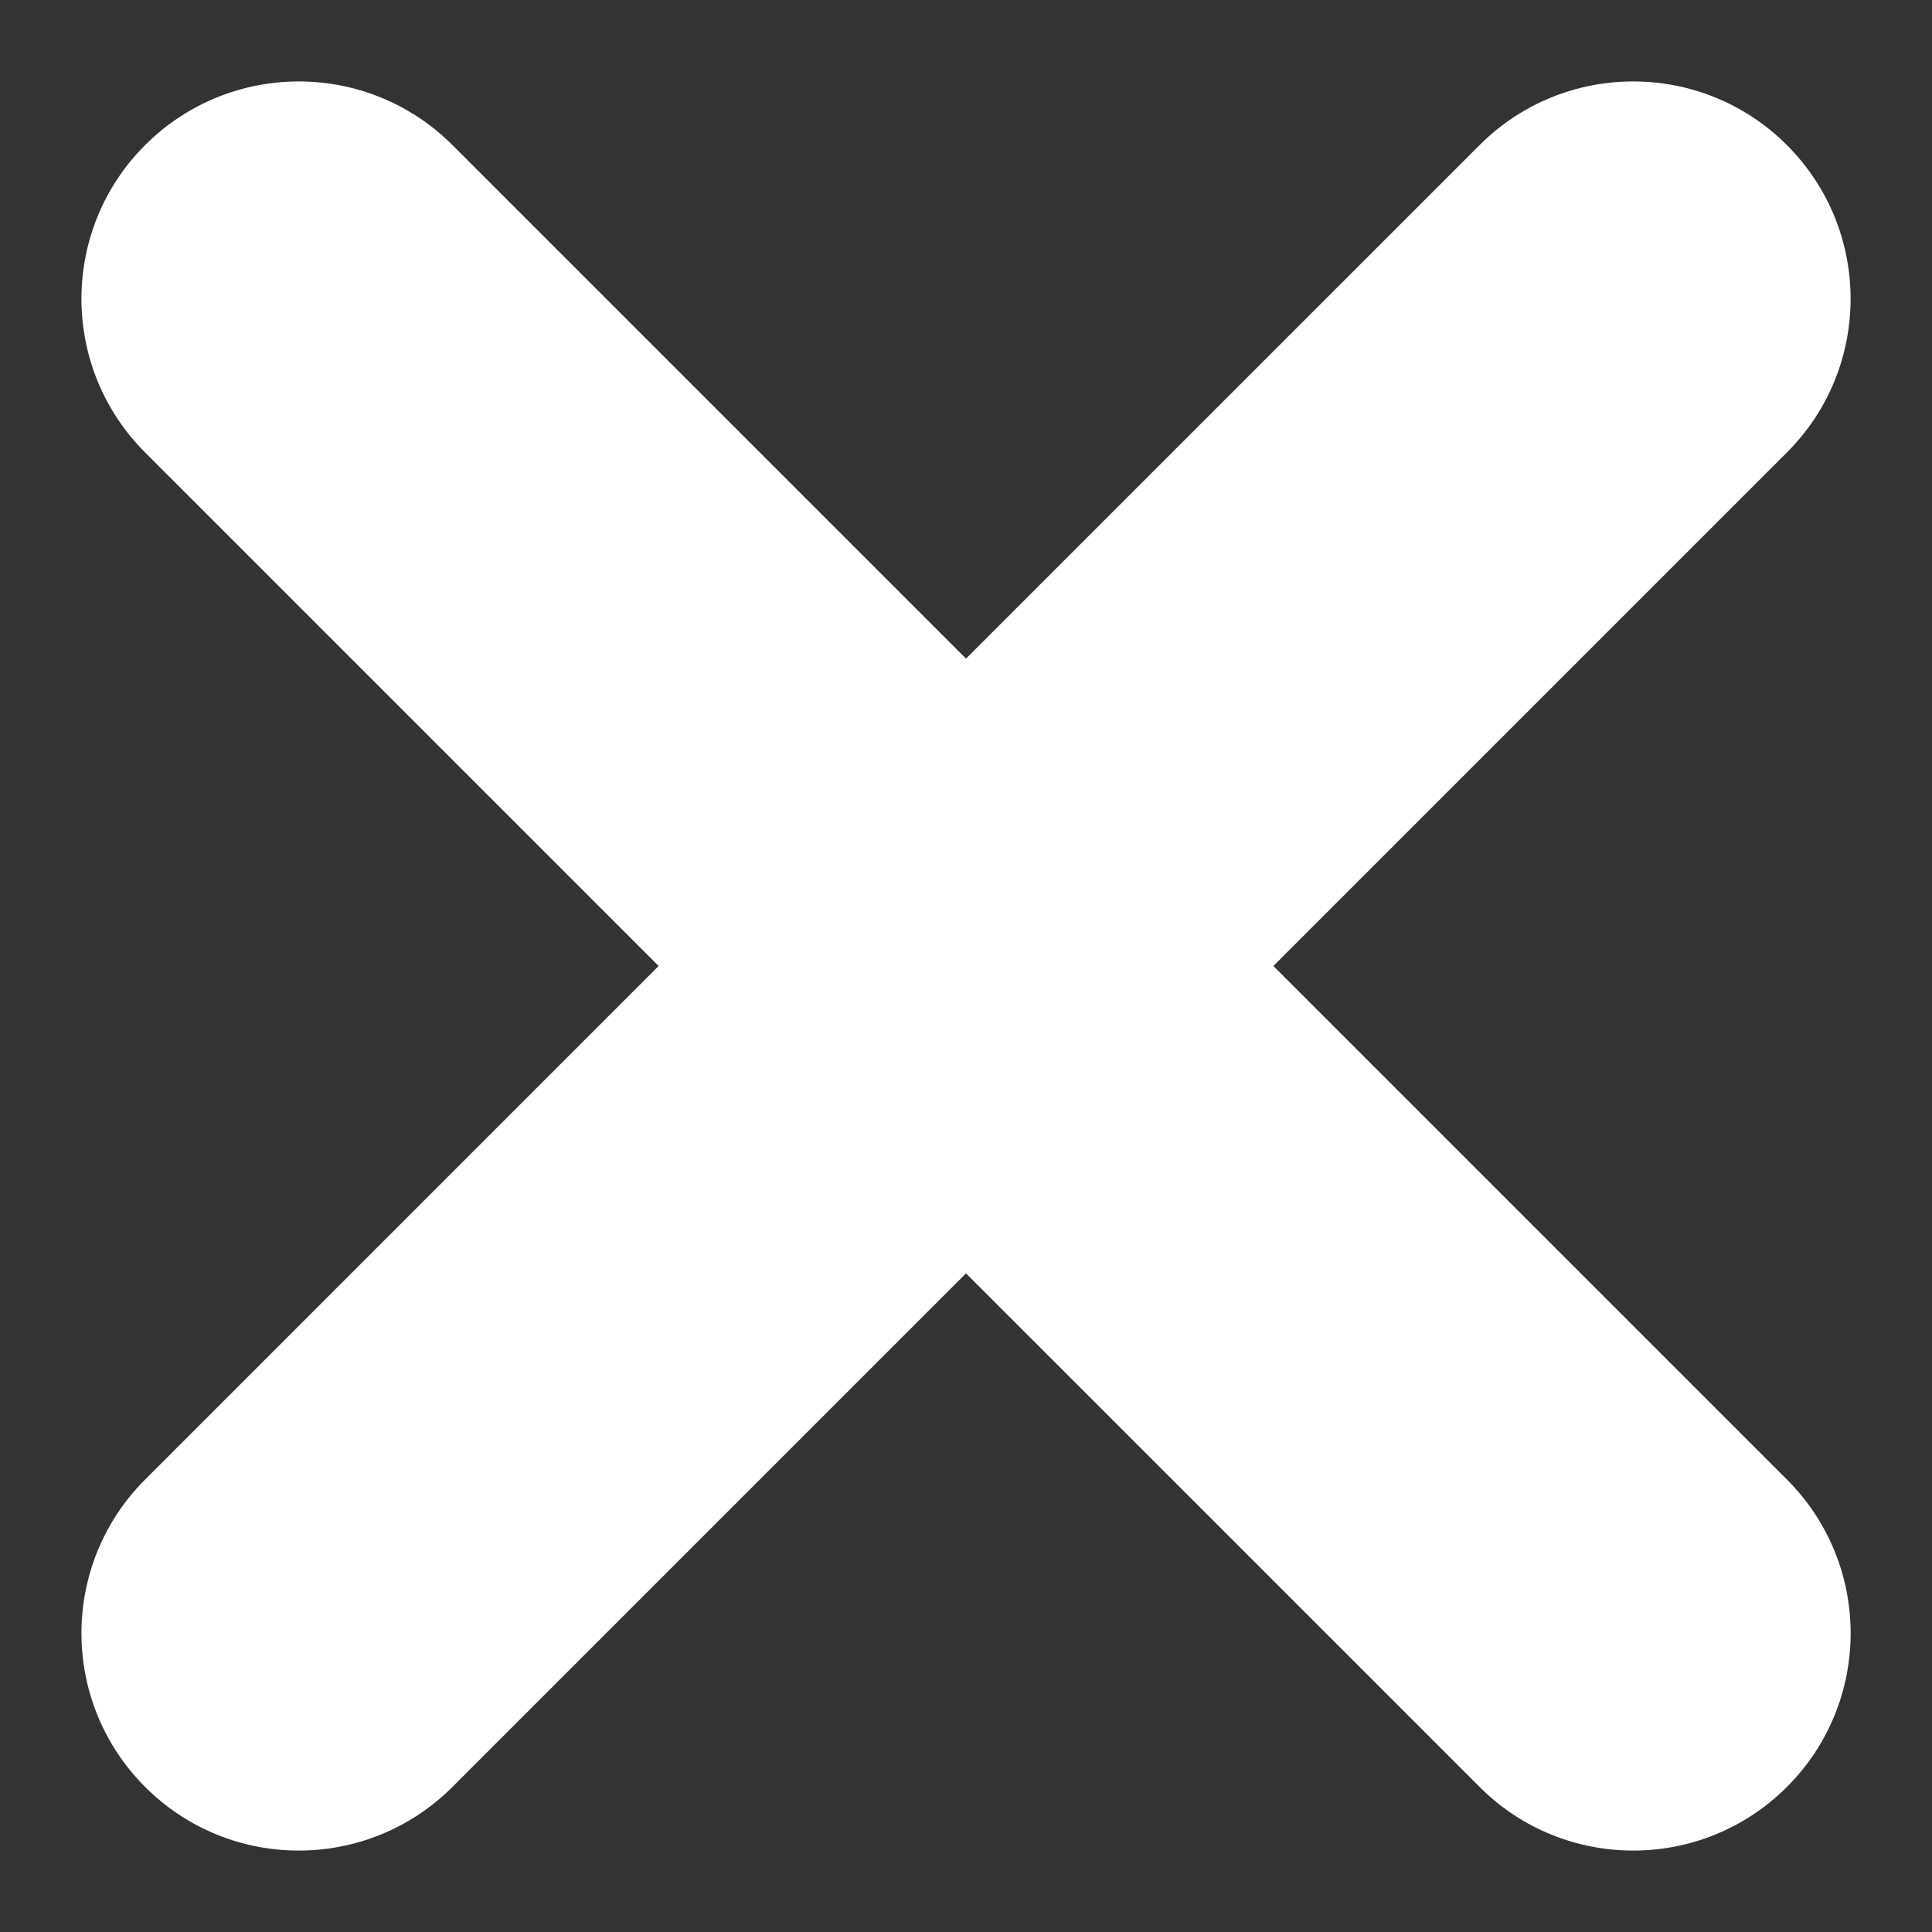 <svg xmlns="http://www.w3.org/2000/svg" width="40" height="40" viewBox="0 0 40 40"><rect x="0" y="0" width="40" height="40" fill="#333333" stroke="none"/><path fill="#fff" d="M26.364 20L36.996 9.368c1.758-1.757 1.758-4.607 0-6.364-1.756-1.757-4.607-1.757-6.363 0L20 13.636 9.368 3.004c-1.758-1.757-4.606-1.757-6.364 0-1.757 1.757-1.757 4.607 0 6.364L13.636 20 3.004 30.633c-1.757 1.757-1.757 4.606 0 6.363.88.88 2.03 1.318 3.182 1.318s2.303-.44 3.182-1.318L20 26.364l10.633 10.632c.878.88 2.03 1.318 3.182 1.318s2.304-.44 3.182-1.318c1.758-1.757 1.758-4.606 0-6.363L26.364 20z"/></svg>